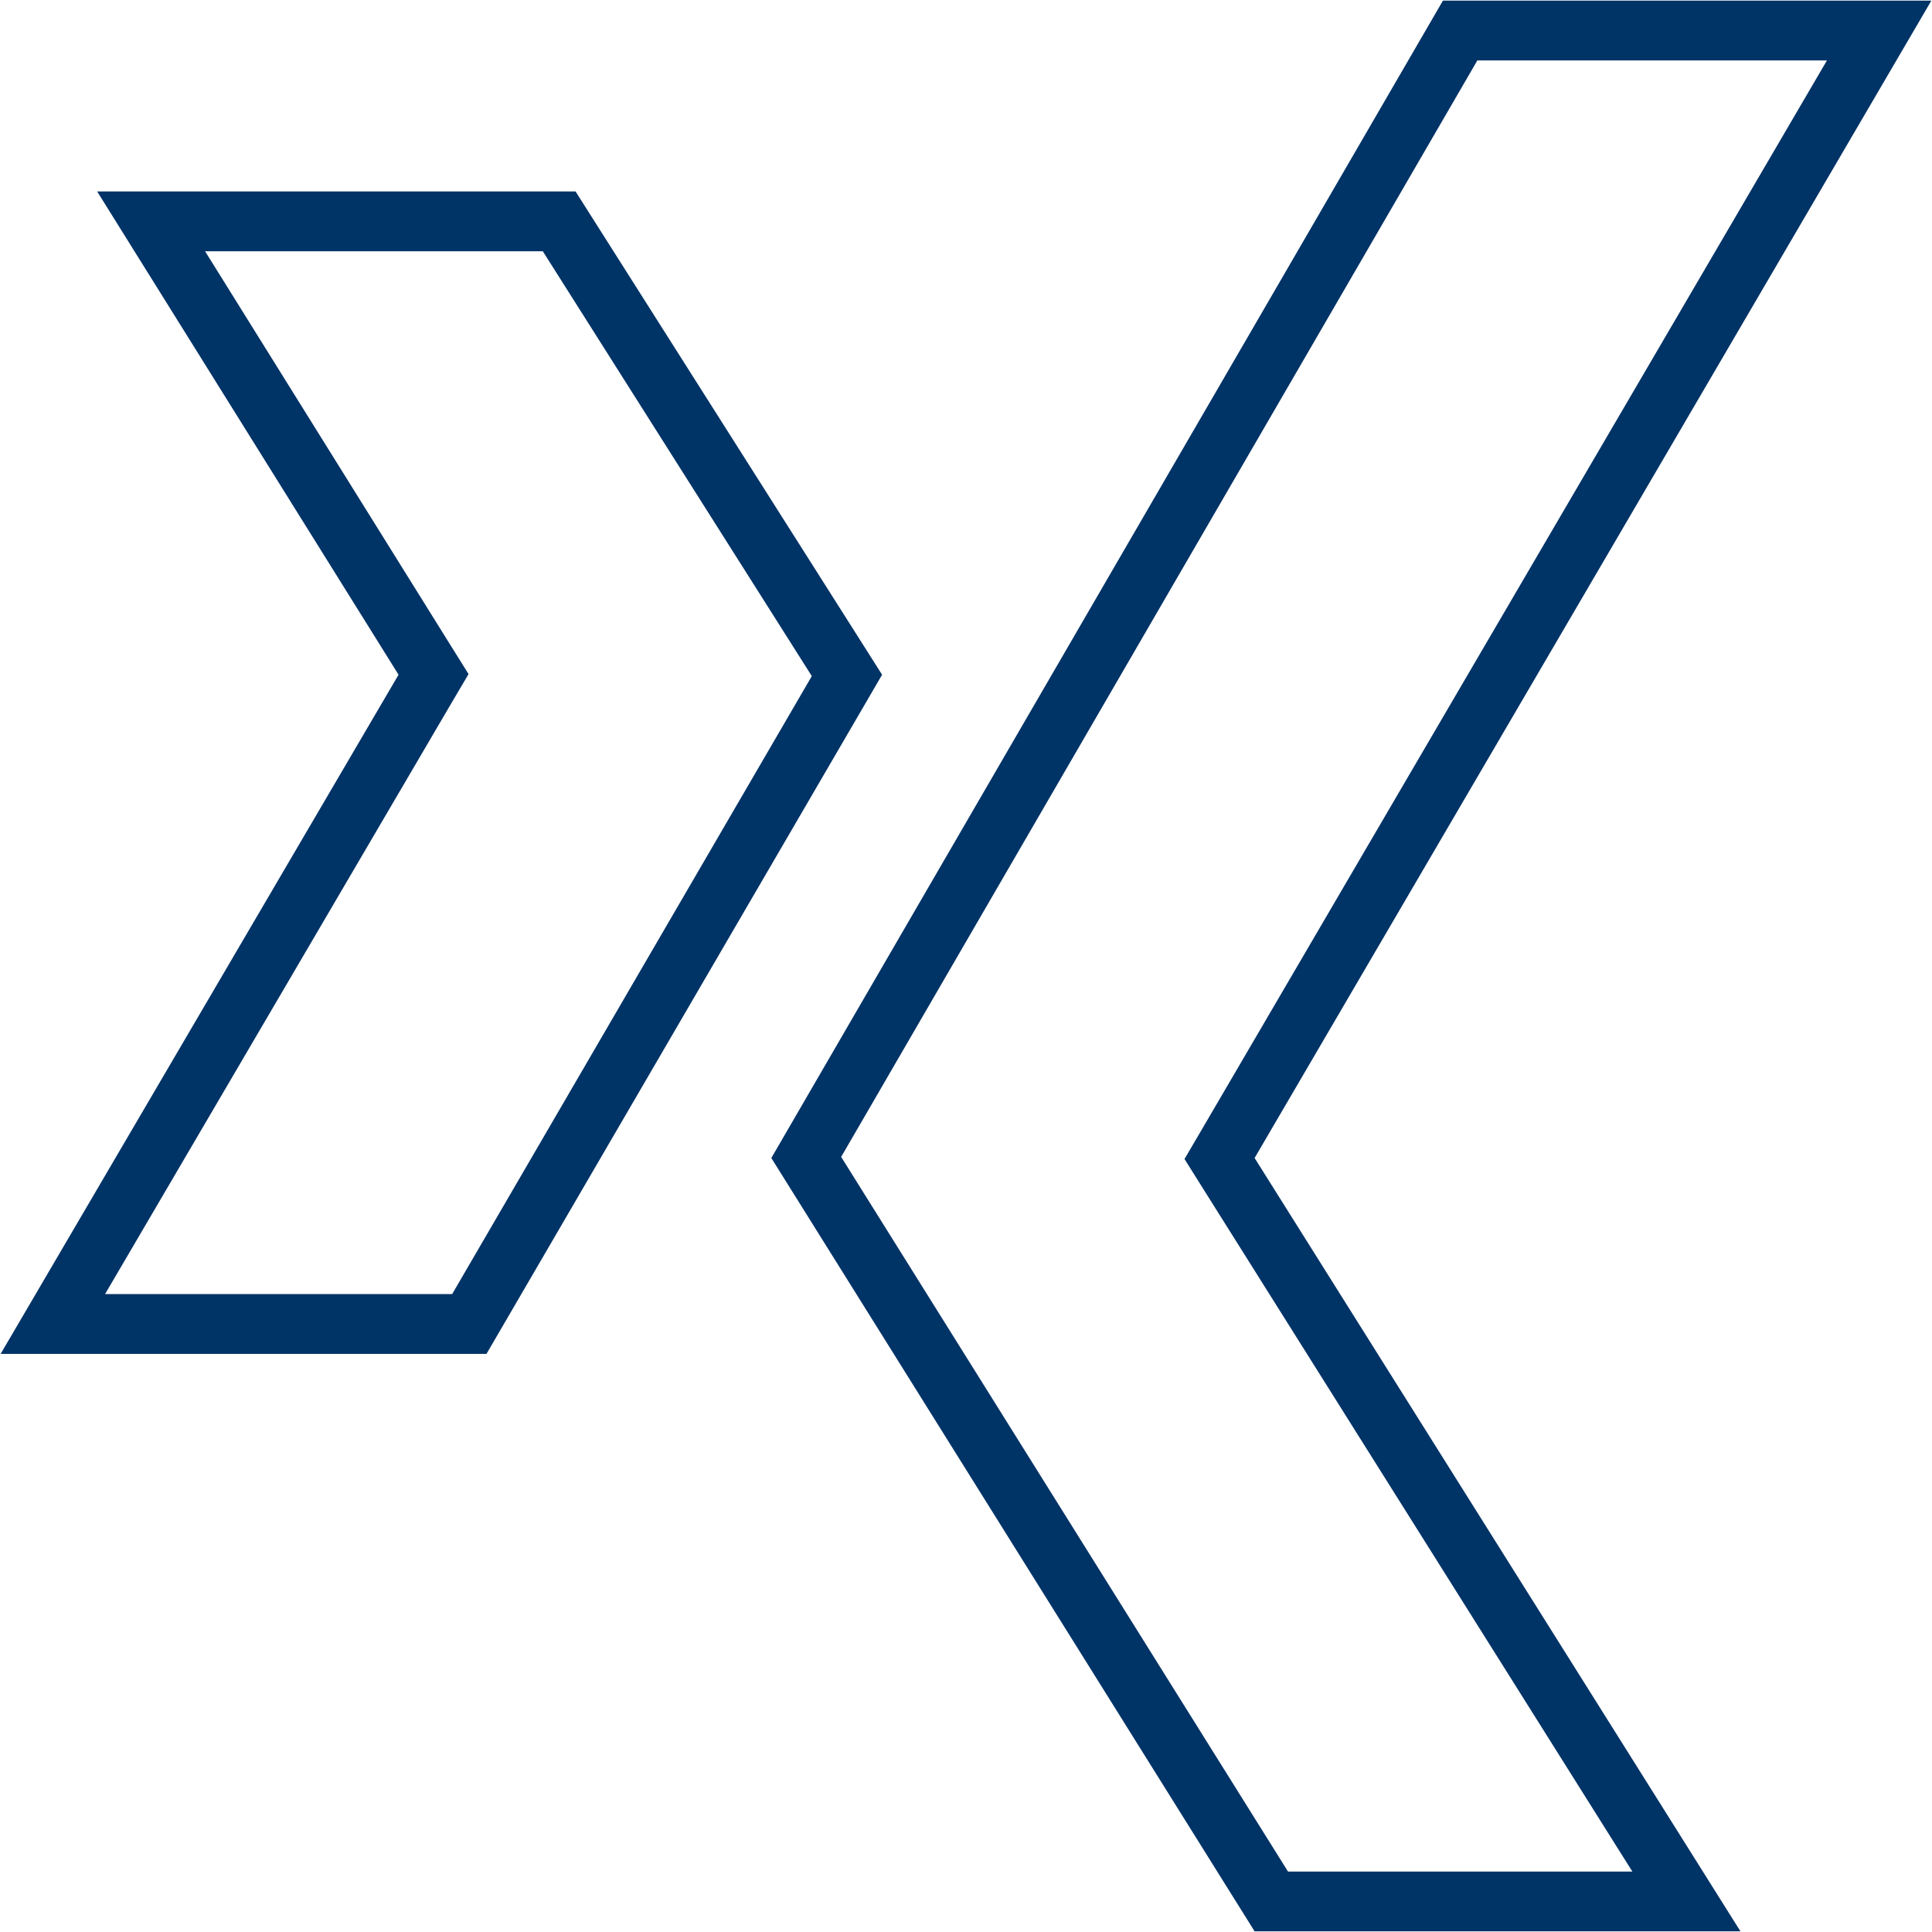 <svg xmlns="http://www.w3.org/2000/svg" viewBox="0 0 210 210"><defs><style>.cls-1{fill:#036;}</style></defs><g id="Ebene_3" data-name="Ebene 3"><path class="cls-1" d="M62.56,20.81h-52L43.32,73.34.07,147.16H52.88l43-73.82ZM49.15,140.66H11.42l37.51-64,2-3.39-2.08-3.33L22.29,27.31H59L88.24,73.49Z"/><path class="cls-1" d="M209.93.07H156.84l-73,125.8,52.53,84.06h52.81l-52.81-84.06Zm-32.5,203.36H140L91.43,125.75,160.58,6.57h38l-67.83,116-2,3.41,2.09,3.33Z"/></g></svg>
